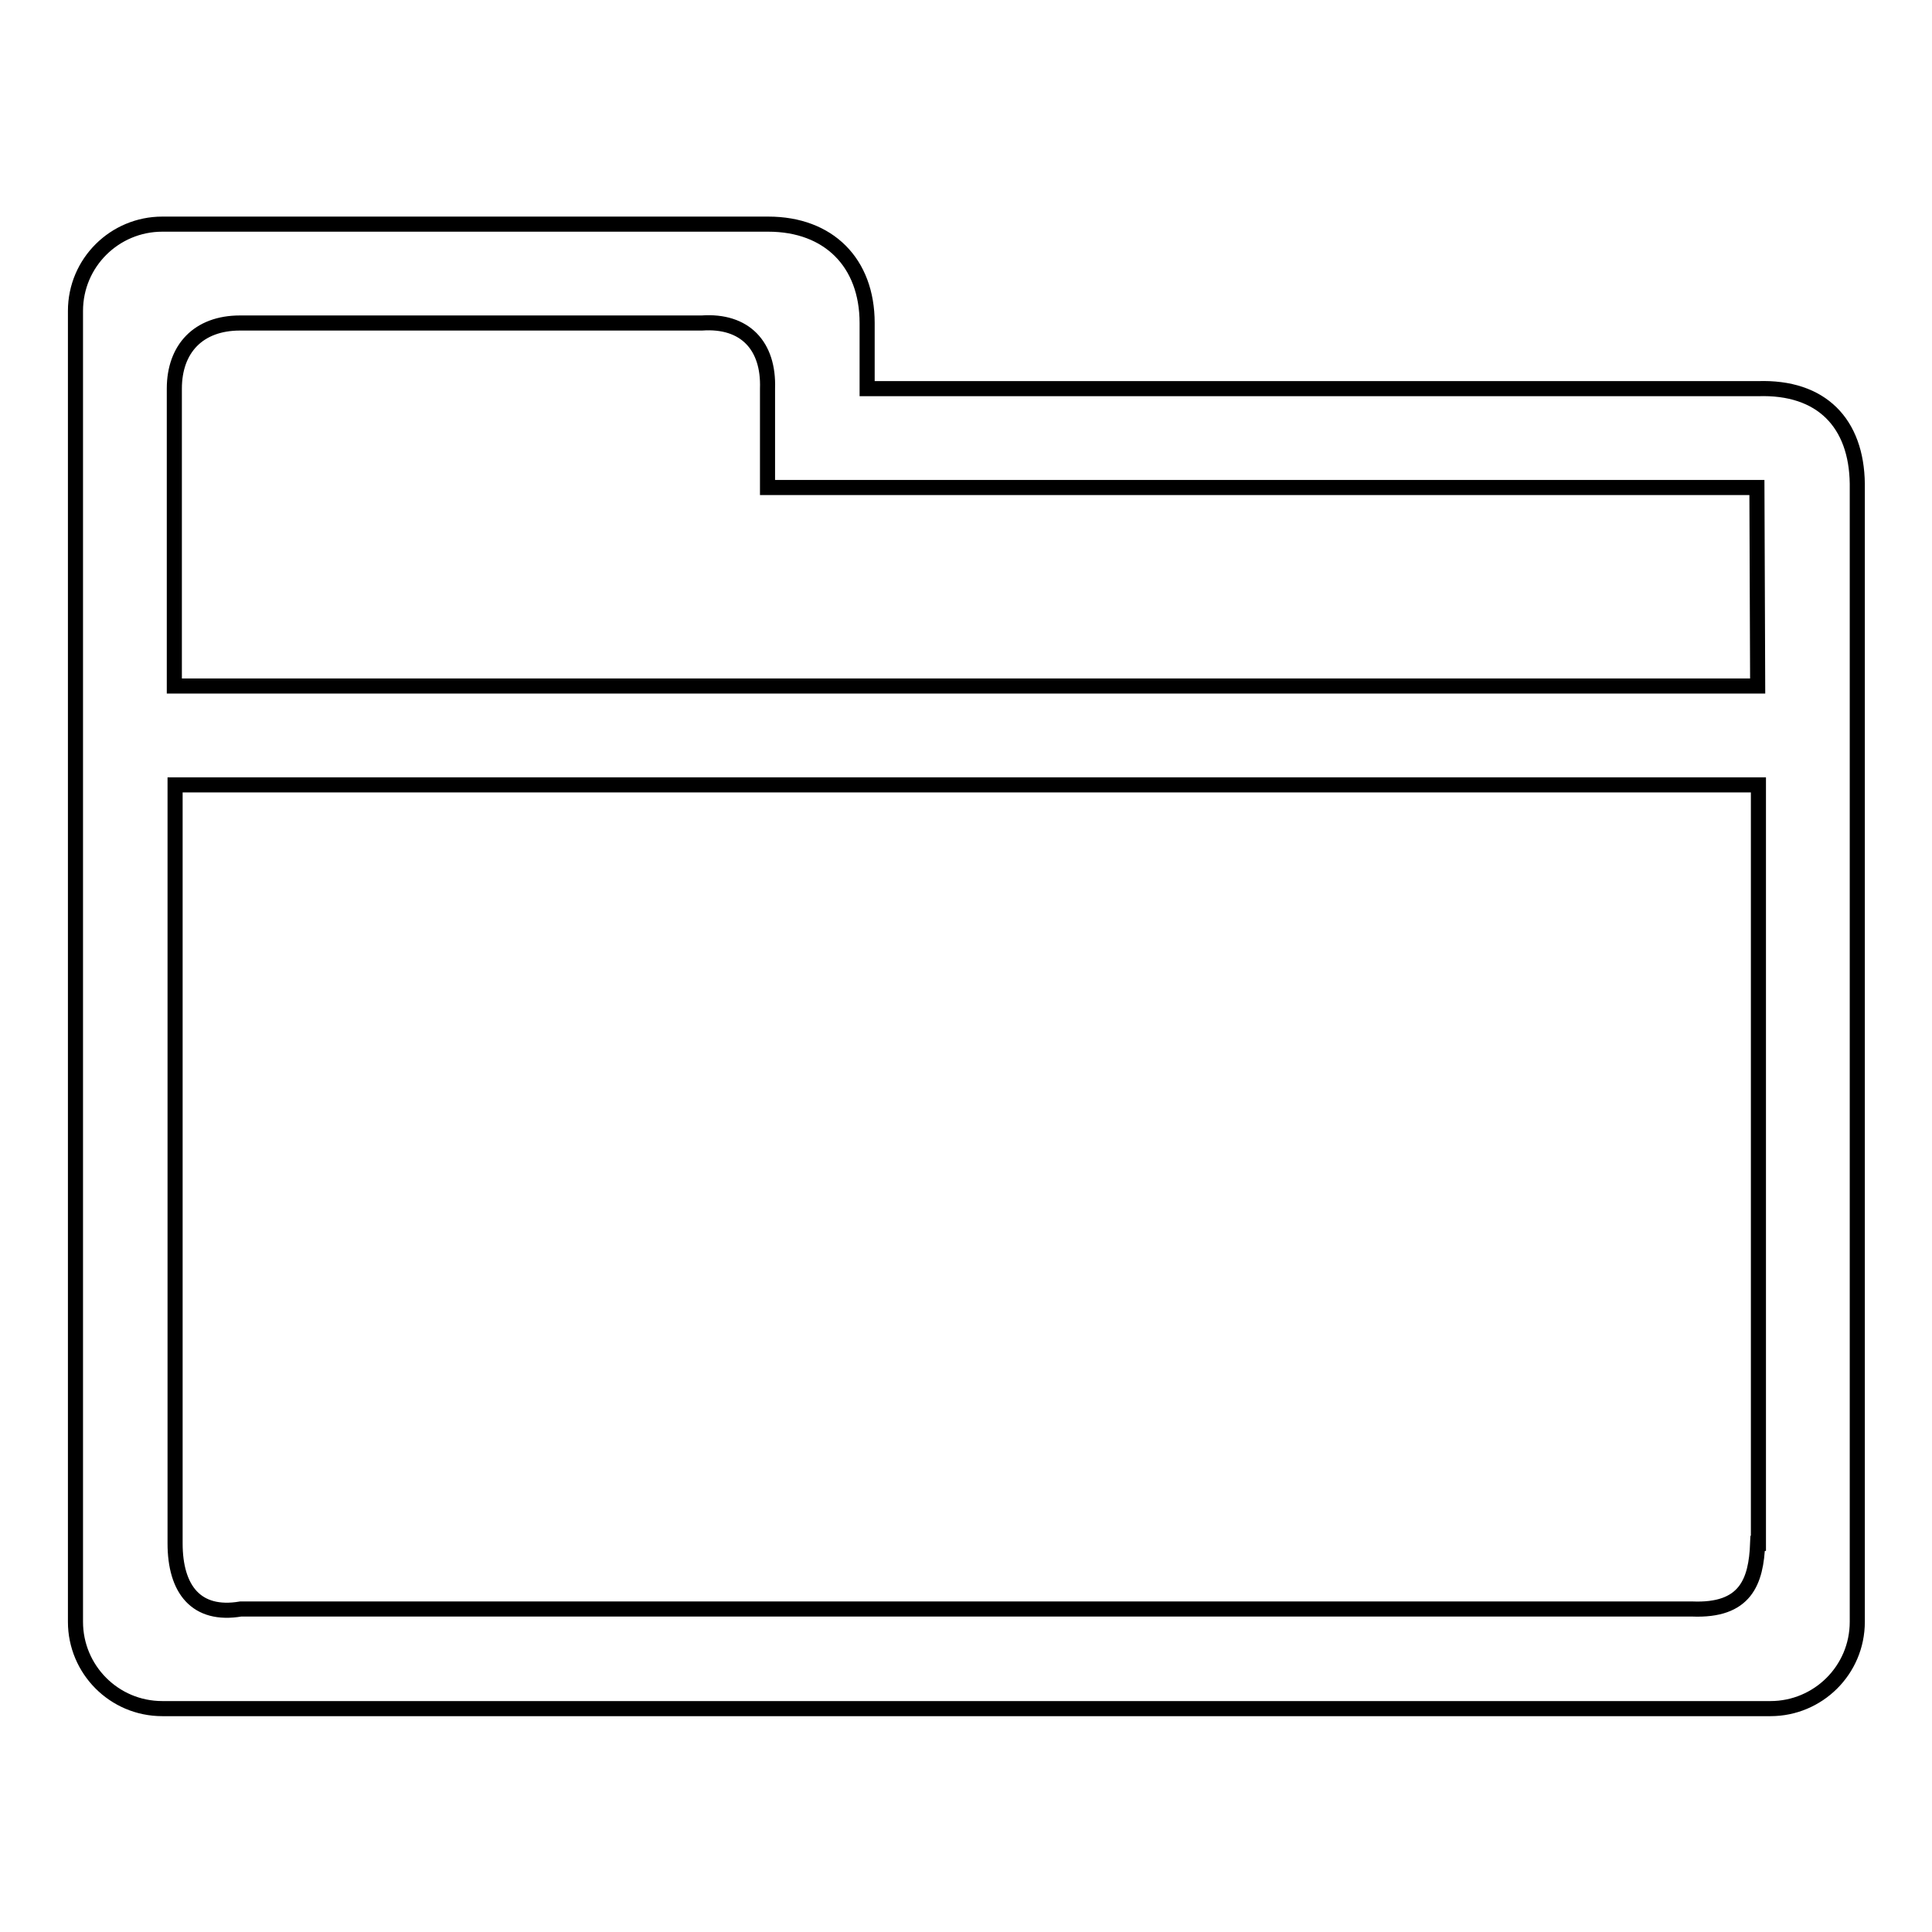 <?xml version="1.0" encoding="utf-8"?>
<!-- Svg Vector Icons : http://www.onlinewebfonts.com/icon -->
<!DOCTYPE svg PUBLIC "-//W3C//DTD SVG 1.1//EN" "http://www.w3.org/Graphics/SVG/1.1/DTD/svg11.dtd">
<svg version="1.1" xmlns="http://www.w3.org/2000/svg" xmlns:xlink="http://www.w3.org/1999/xlink" x="0px" y="0px" viewBox="0 0 256 256" enable-background="new 0 0 256 256" xml:space="preserve">
<g> <path stroke-width="2" fill-opacity="0" stroke="#000000"  d="M232.9,51.5h-118v-8.7c0-8-5.1-13.1-13.1-13.1H21.5c-6.3,0-11.5,5.1-11.5,11.5v22.9v20.2v11.5v119.1 c0,6.3,5.1,11.5,11.5,11.5h213.1c6.3,0,11.5-5.1,11.5-11.5V95.8V64.1C246,56.1,241.4,51.2,232.9,51.5z M232.9,204.5 c-0.2,5.1-1.6,9-8.7,8.7H31.9c-5.9,1-8.7-2.6-8.7-8.7V104h209.8V204.5z M232.9,90.9H23.1V51.5c0-5.3,3.2-8.7,8.7-8.7H93 c5.7-0.4,8.9,3,8.7,8.7v13.1h131.1L232.9,90.9L232.9,90.9z"/></g>
</svg>